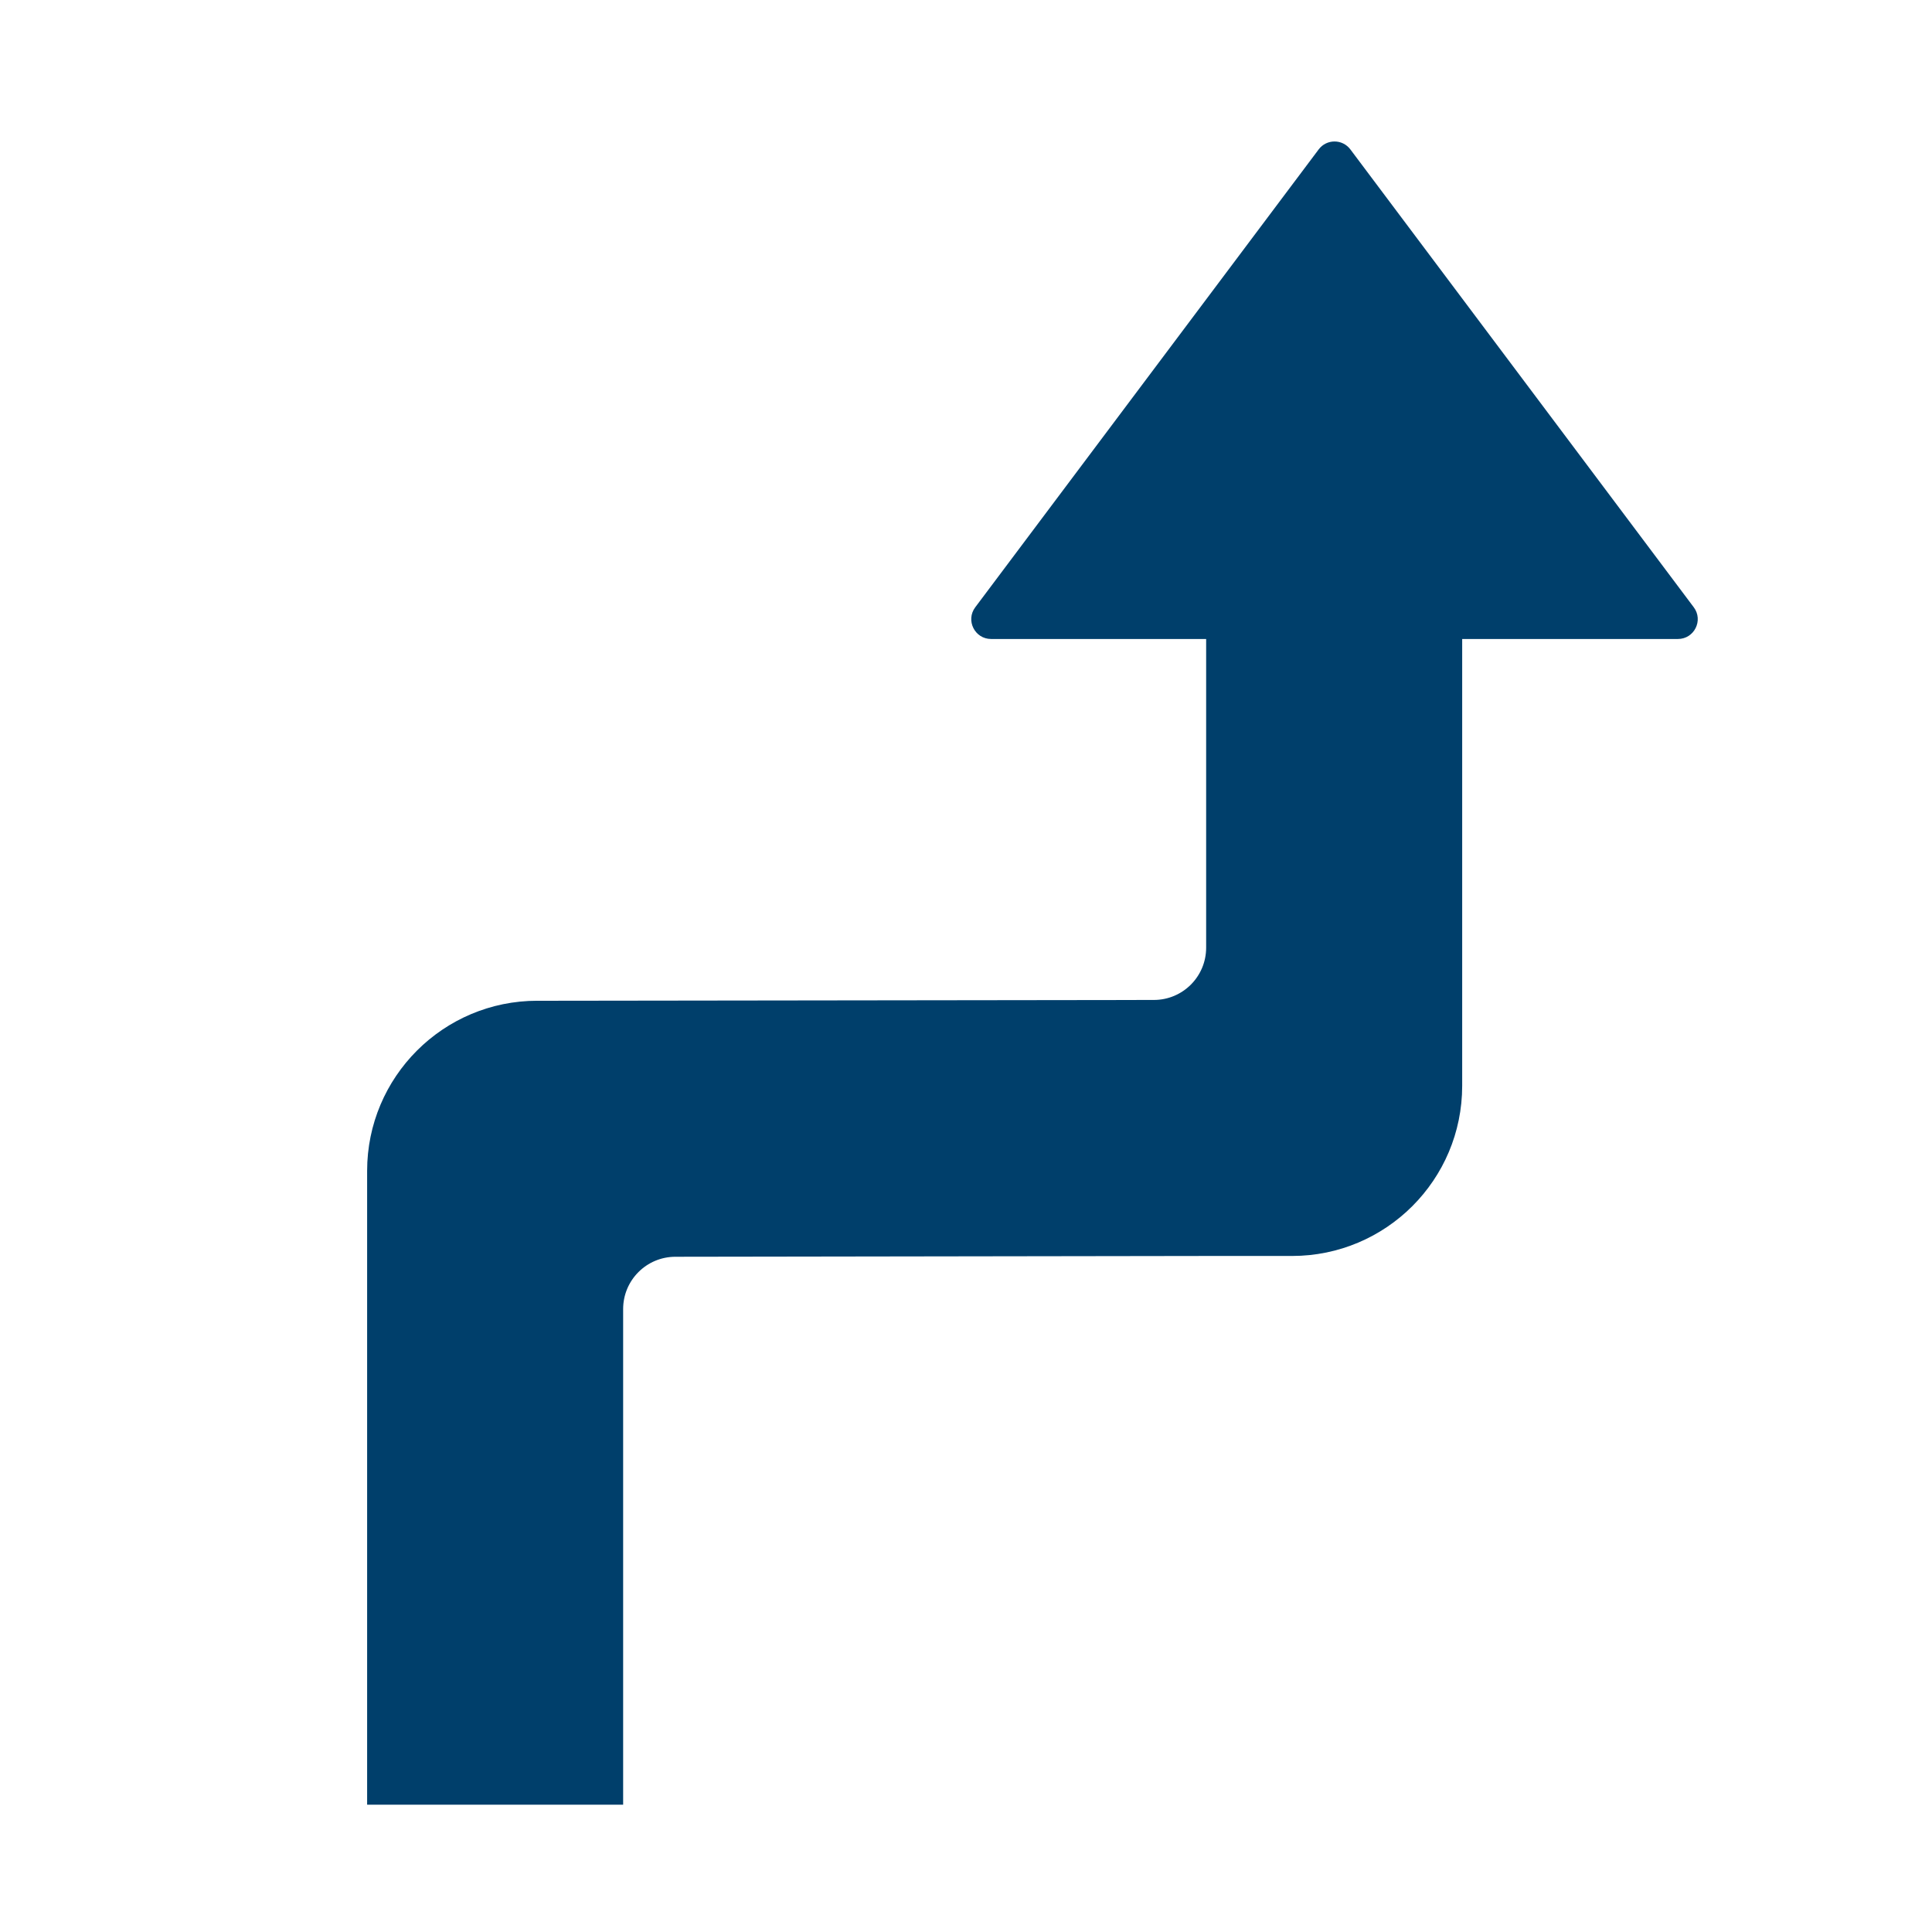 <?xml version="1.0" encoding="UTF-8"?>
<svg id="Layer_1" data-name="Layer 1" xmlns="http://www.w3.org/2000/svg" viewBox="0 0 800 800">
  <defs>
    <style>
      .cls-1 {
        fill: #003f6b;
      }
    </style>
  </defs>
  <path class="cls-1" d="m499.45,520.07h35.55c38.92,0,70.46-31.55,70.46-70.46v-185.02h89.33c6.76,0,10.62-7.72,6.56-13.13l-142.19-189.59c-3.28-4.38-9.85-4.38-13.13,0l-142.2,189.59c-4.06,5.41-.2,13.13,6.56,13.13h89.05v127.82c0,11.96-9.69,21.65-21.65,21.65l-255.31.33c-38.92,0-70.46,31.55-70.46,70.46v6.55s0,29,0,29v226.88s106.01,0,106.01,0v-205.23c0-11.96,9.69-21.65,21.65-21.65l219.76-.33Z"/>
</svg>